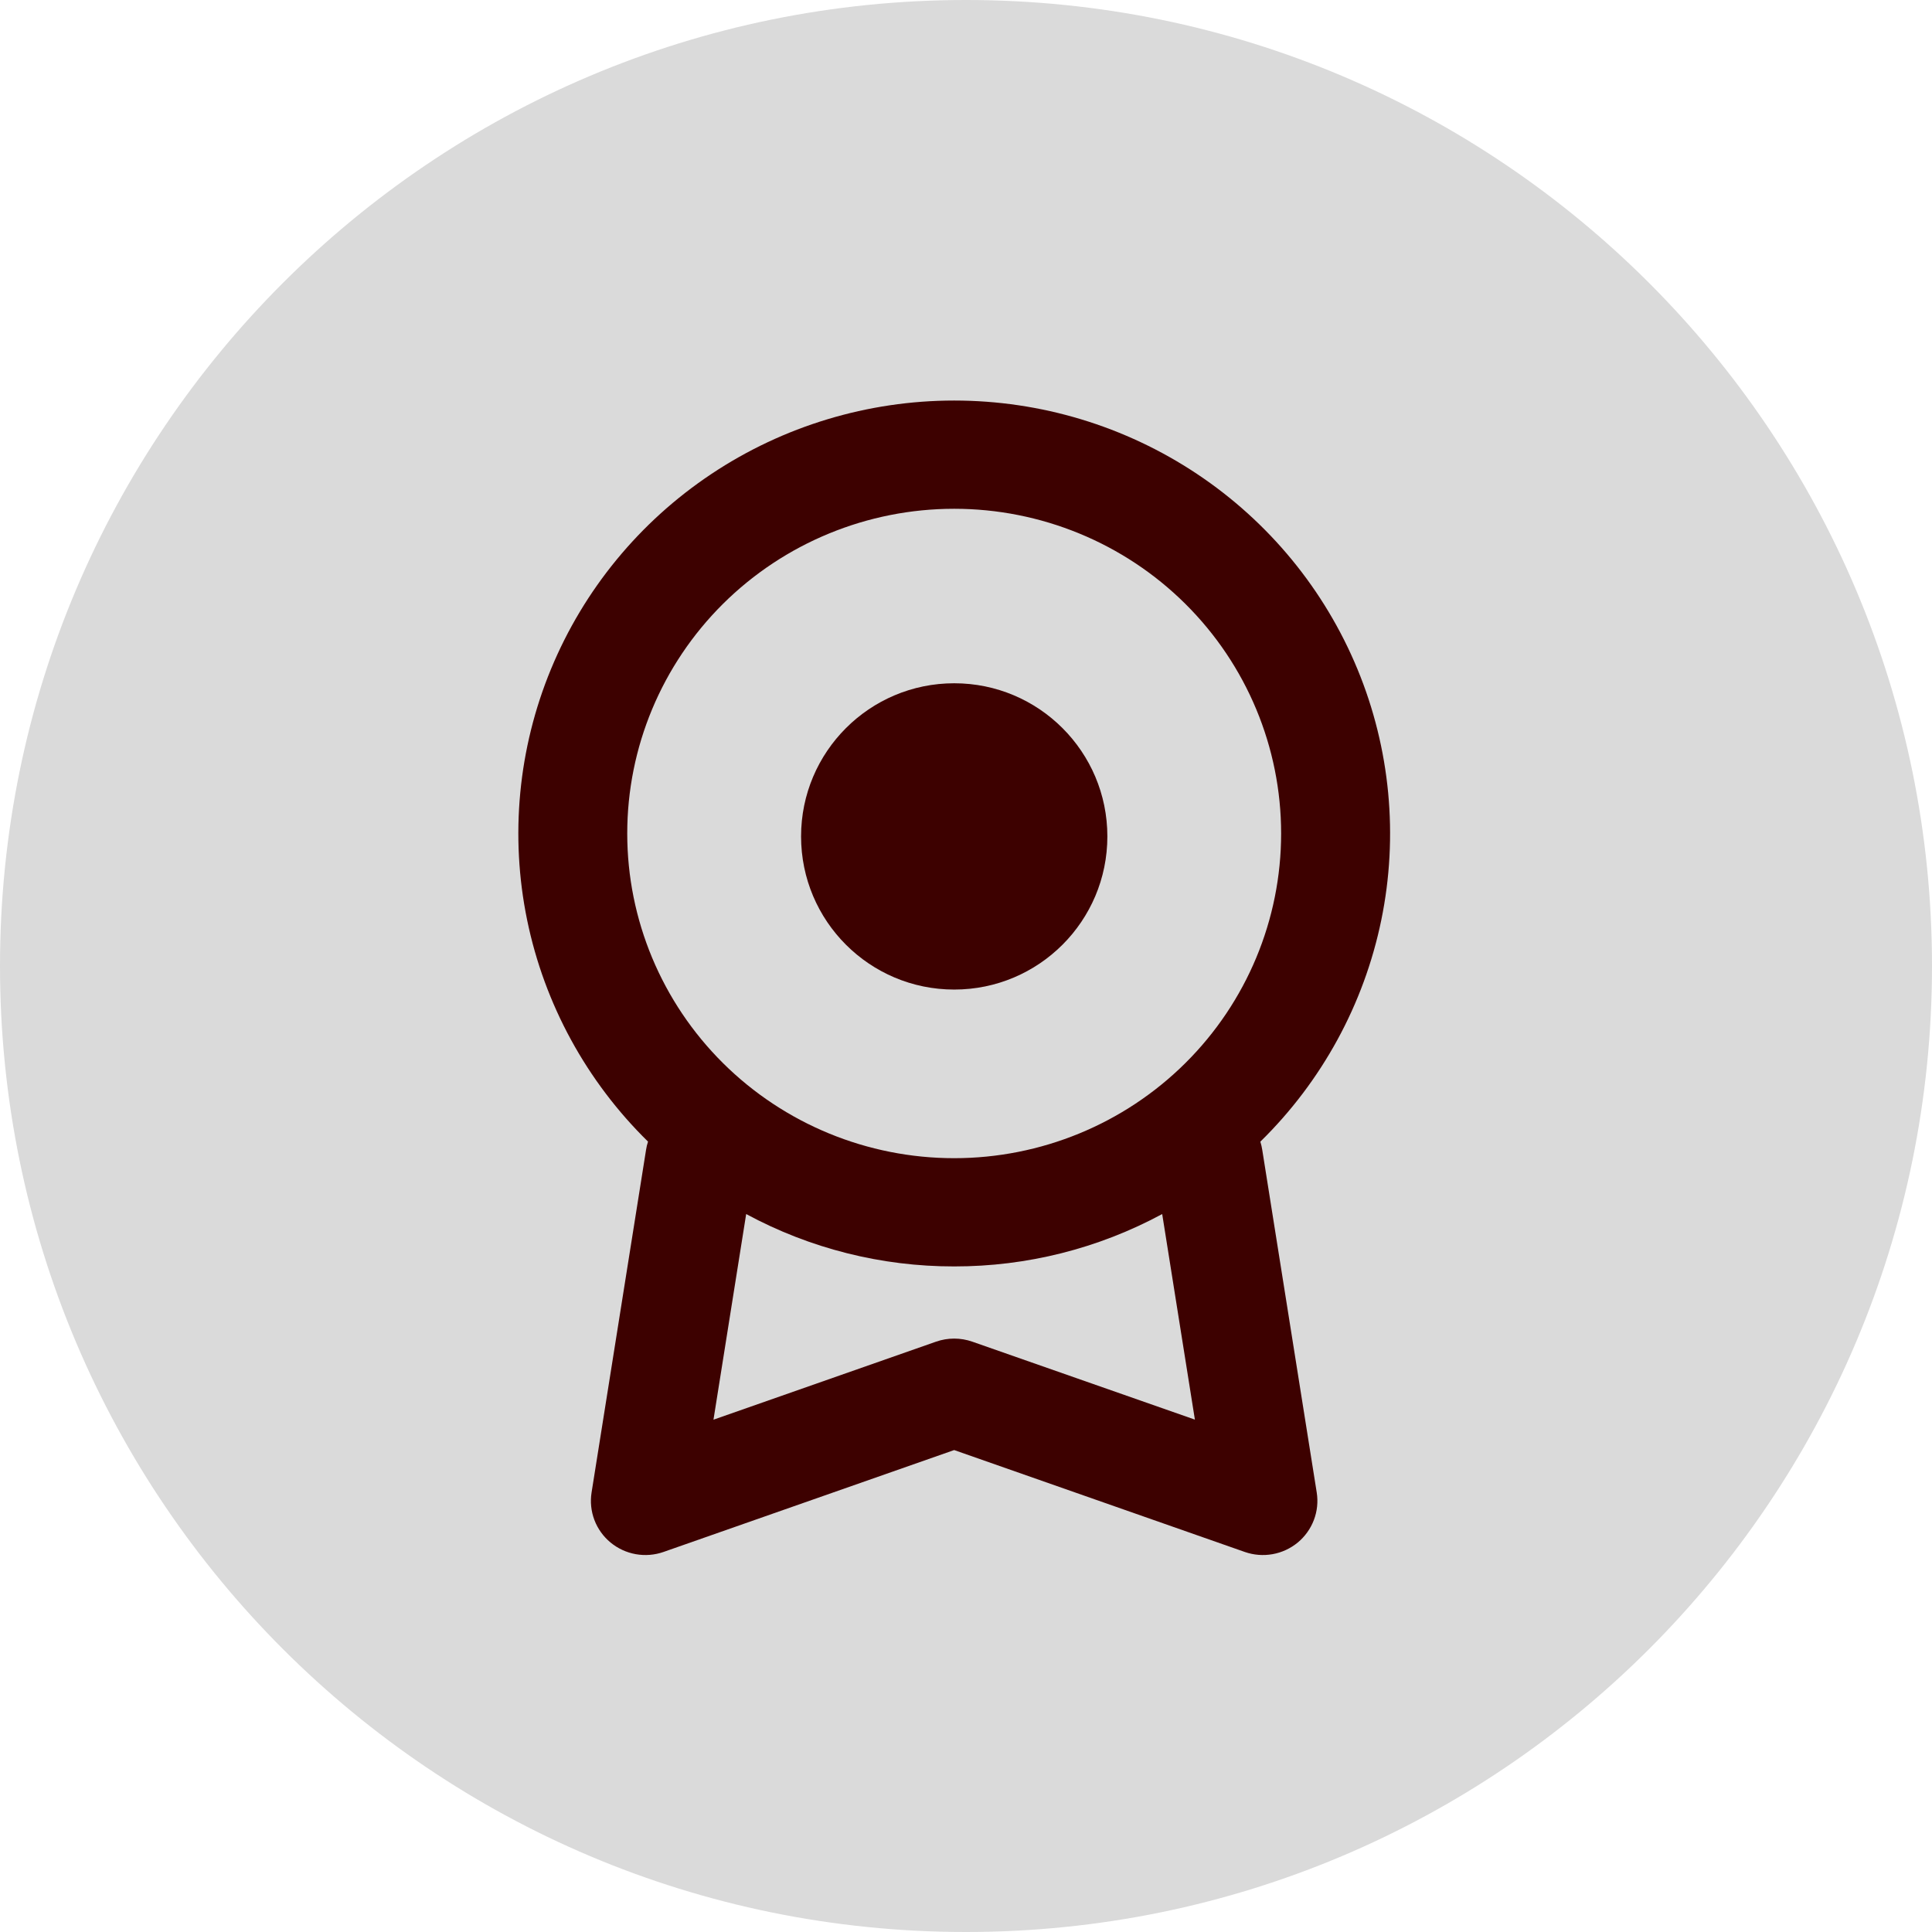 <svg width="82" height="82" viewBox="0 0 82 82" fill="none" xmlns="http://www.w3.org/2000/svg">
<g clip-path="url(#clip0_113_543)">
<path d="M41 82C63.644 82 82 63.644 82 41C82 18.356 63.644 0 41 0C18.356 0 0 18.356 0 41C0 63.644 18.356 82 41 82Z" fill="#DADADA"/>
<path fill-rule="evenodd" clip-rule="evenodd" d="M40.498 17C36.829 17.001 33.243 18.085 30.196 20.115C27.148 22.145 24.778 25.029 23.385 28.4C21.992 31.771 21.64 35.478 22.373 39.049C23.107 42.619 24.893 45.893 27.504 48.453C27.467 48.566 27.439 48.681 27.421 48.799L25.108 63.346C25.046 63.739 25.087 64.141 25.228 64.513C25.369 64.885 25.605 65.214 25.913 65.469C26.221 65.723 26.59 65.894 26.984 65.964C27.378 66.034 27.783 66.002 28.161 65.87L40.498 61.545L52.833 65.87C53.211 66.002 53.616 66.034 54.01 65.964C54.404 65.894 54.773 65.723 55.081 65.469C55.388 65.214 55.624 64.885 55.765 64.513C55.907 64.141 55.948 63.739 55.886 63.346L53.573 48.799C53.555 48.683 53.528 48.568 53.493 48.456C56.105 45.896 57.892 42.622 58.626 39.051C59.36 35.48 59.008 31.773 57.615 28.401C56.222 25.029 53.851 22.144 50.803 20.114C47.755 18.084 44.168 17 40.498 17ZM26.622 35.376C26.622 31.72 28.084 28.215 30.686 25.63C33.289 23.046 36.818 21.594 40.498 21.594C44.179 21.594 47.708 23.046 50.31 25.63C52.913 28.215 54.375 31.72 54.375 35.376C54.375 39.031 52.913 42.536 50.31 45.121C47.708 47.705 44.179 49.157 40.498 49.157C36.818 49.157 33.289 47.705 30.686 45.121C28.084 42.536 26.622 39.031 26.622 35.376ZM49.327 51.528C46.618 52.991 43.582 53.755 40.498 53.751C37.415 53.755 34.379 52.991 31.67 51.528L30.282 60.256L39.727 56.945C40.226 56.77 40.77 56.77 41.269 56.945L50.715 60.253L49.327 51.528Z" fill="#3D0100"/>
<path d="M40.5 42C44.09 42 47 39.09 47 35.5C47 31.91 44.09 29 40.5 29C36.91 29 34 31.91 34 35.5C34 39.09 36.91 42 40.5 42Z" fill="#3D0100"/>
</g>
<defs>
<clipPath id="clip0_113_543">
<rect width="82" height="82" fill="white"/>
</clipPath>
</defs>
</svg>
